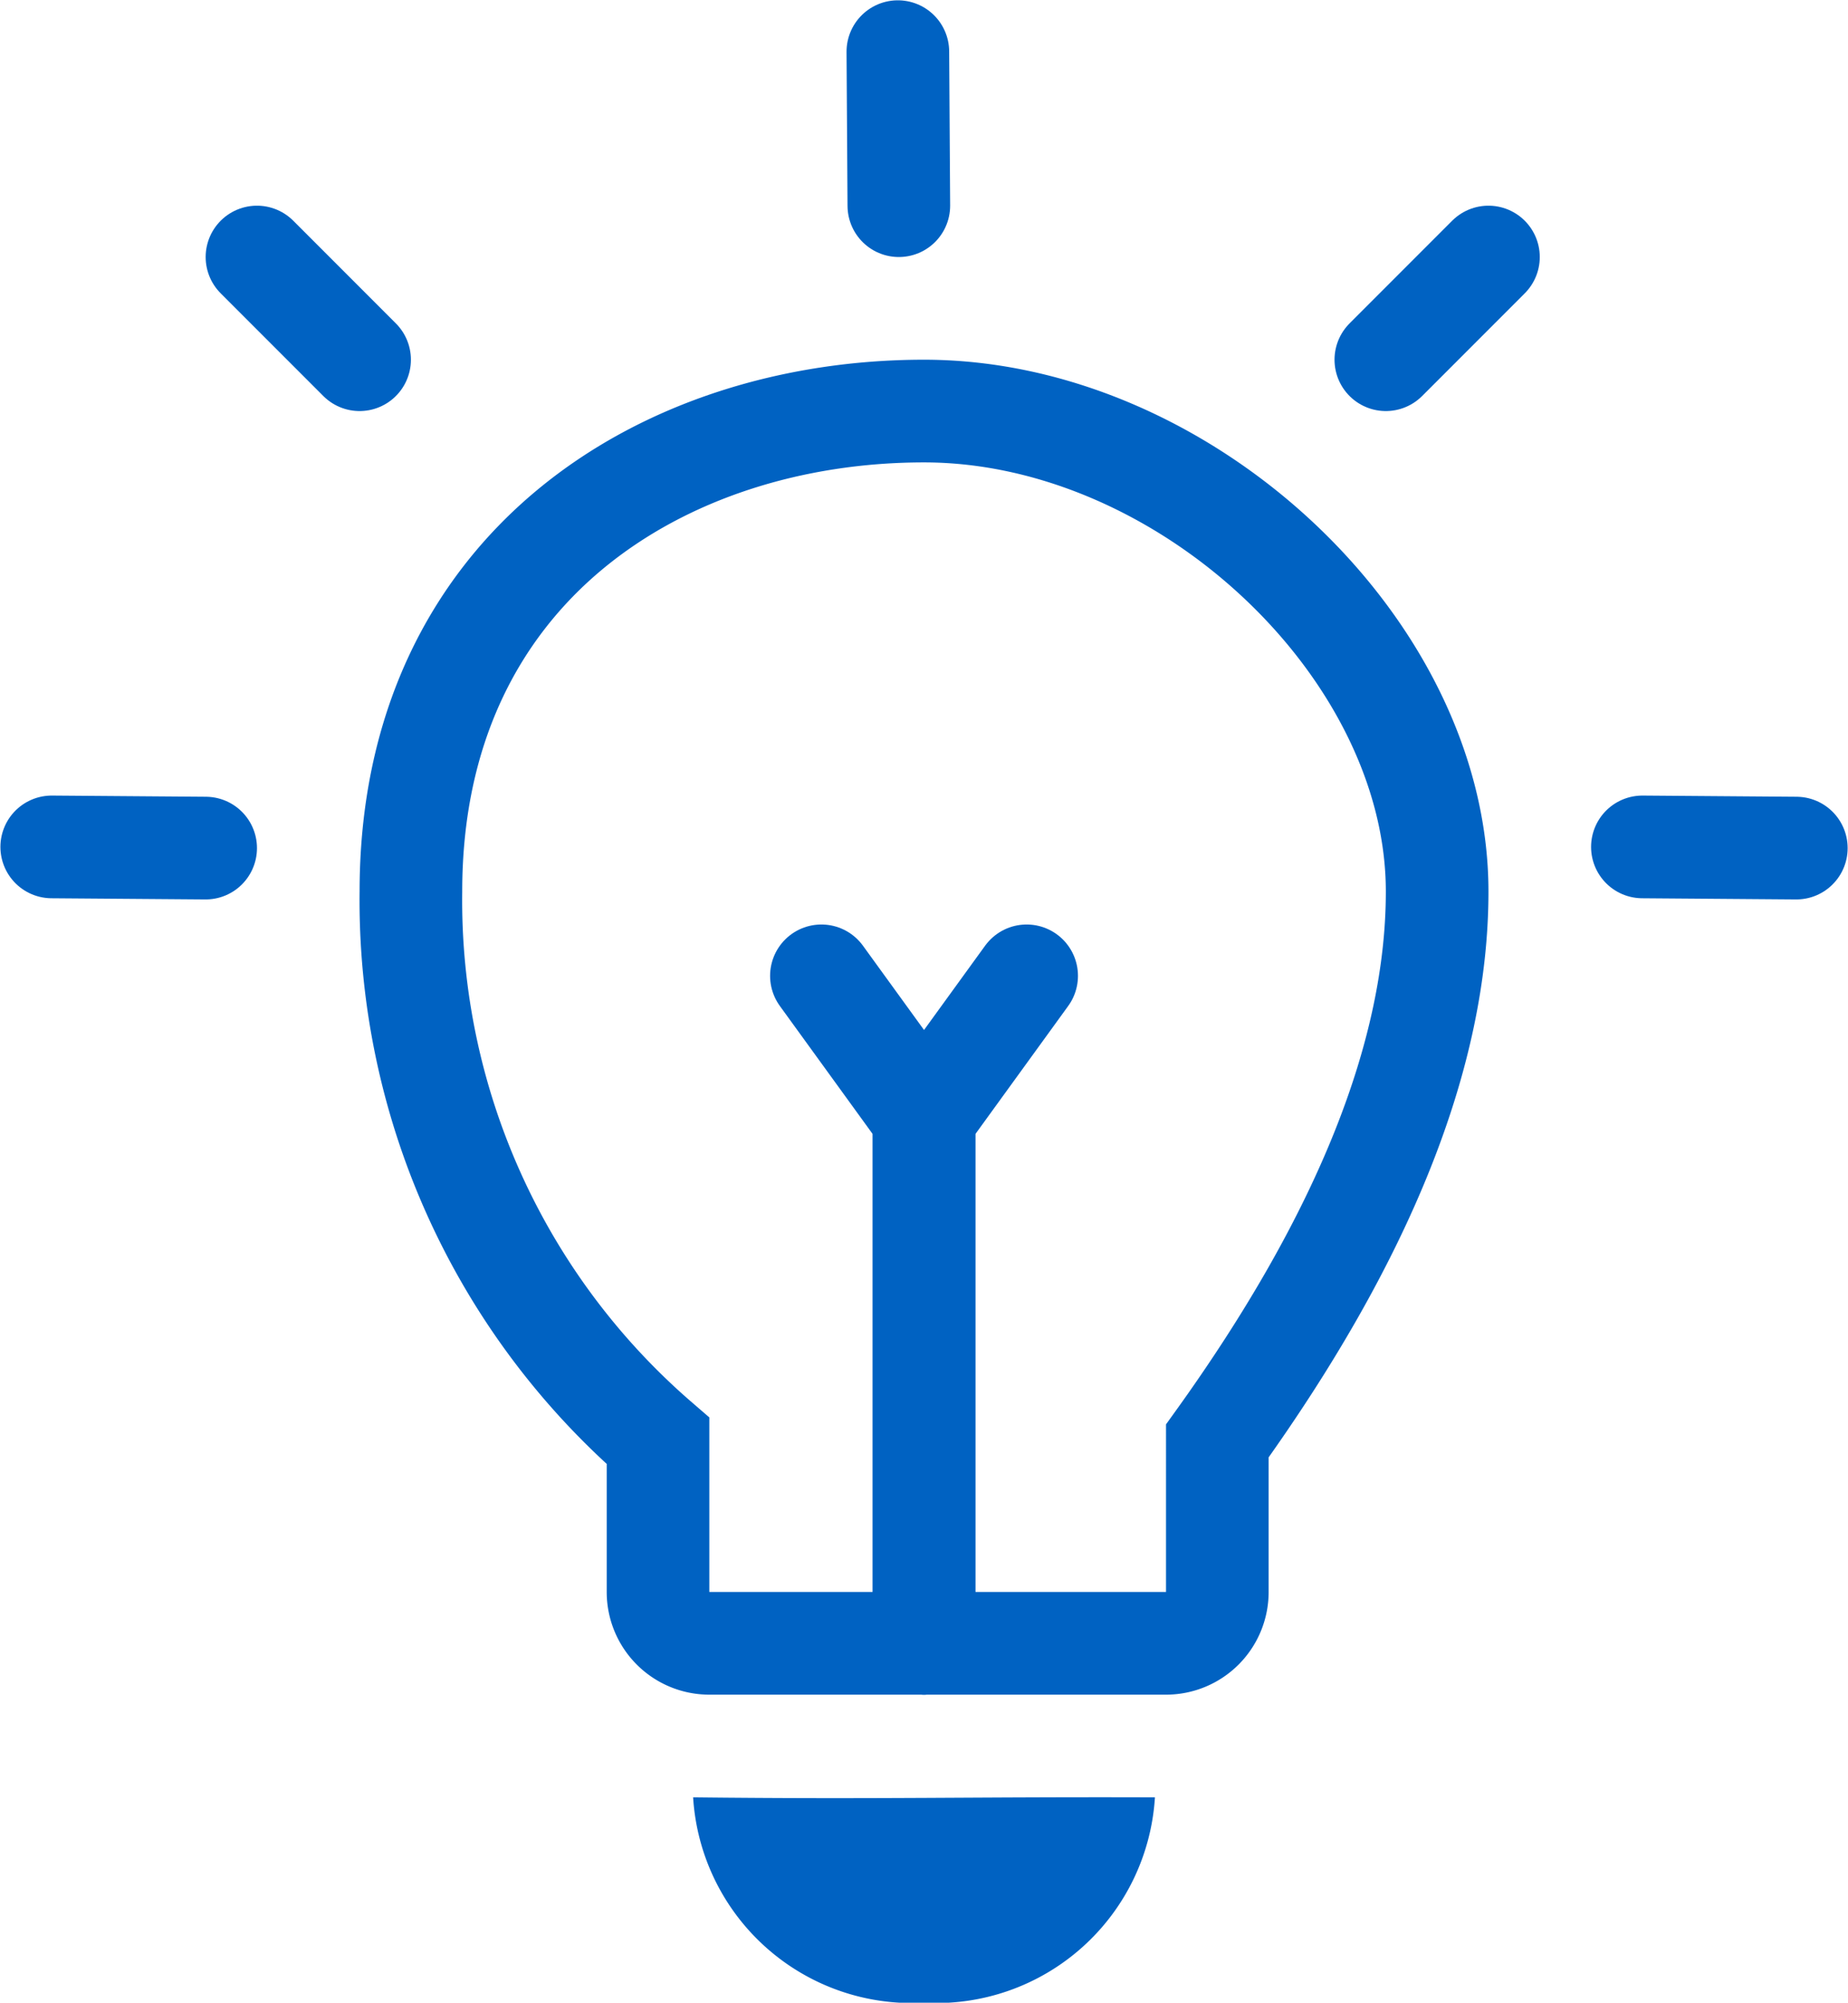 <svg xmlns="http://www.w3.org/2000/svg" width="36.015" height="39.006" viewBox="0 0 36.015 39.006"><g id="Latest" transform="translate(-1.992 0.006)"><g id="tabbar_icons" transform="translate(-781 -111)"><g id="tabbar-copy" transform="translate(441 24)"><g id="Group-5" transform="translate(340 87)"><g id="Group-13" transform="translate(3 1)"><path id="Oval" d="M17,38a4.271,4.271,0,0,0,4.5-4c-3.609-.012-5.361.041-9,0A4.271,4.271,0,0,0,17,38Z" fill="#0062c2" fill-rule="evenodd"></path><path id="Path-11" d="M11.816,30V27.058h0A13.915,13.915,0,0,1,7,16.358C7,10.037,11.928,7,17,7s10,4.613,10,9.358q0,4.745-4.284,10.7V30a1,1,0,0,1-1,1h-8.9A1,1,0,0,1,11.816,30Z" fill="rgba(0,0,0,0)" stroke="#0062c2" stroke-width="2" fill-rule="evenodd"></path><line id="Path-13" x2="0.019" y2="3" transform="translate(16.49)" fill="none" stroke="#0062c2" stroke-linecap="round" stroke-width="2"></line><line id="Path-13-2" data-name="Path-13" x1="2" y2="2" transform="translate(26 4)" fill="none" stroke="#0062c2" stroke-linecap="round" stroke-width="2"></line><line id="Path-13-3" data-name="Path-13" x1="3" y1="0.023" transform="translate(31 15.489)" fill="none" stroke="#0062c2" stroke-linecap="round" stroke-width="2"></line><line id="Path-13-Copy" x1="3" y1="0.023" transform="translate(0 15.489)" fill="none" stroke="#0062c2" stroke-linecap="round" stroke-width="2"></line><line id="Path-13-4" data-name="Path-13" x1="2" y1="2" transform="translate(6 6) rotate(180)" fill="none" stroke="#0062c2" stroke-linecap="round" stroke-width="2"></line><path id="Path-12" d="M17,31V20.758L15,18" fill="rgba(0,0,0,0)" stroke="#0062c2" stroke-linecap="round" stroke-linejoin="round" stroke-width="2" fill-rule="evenodd"></path><path id="Path-12-2" data-name="Path-12" d="M19-31v10.242L17-18" transform="translate(36) rotate(180)" fill="rgba(0,0,0,0)" stroke="#0062c2" stroke-linecap="round" stroke-linejoin="round" stroke-width="2" fill-rule="evenodd"></path></g></g></g></g></g></svg>